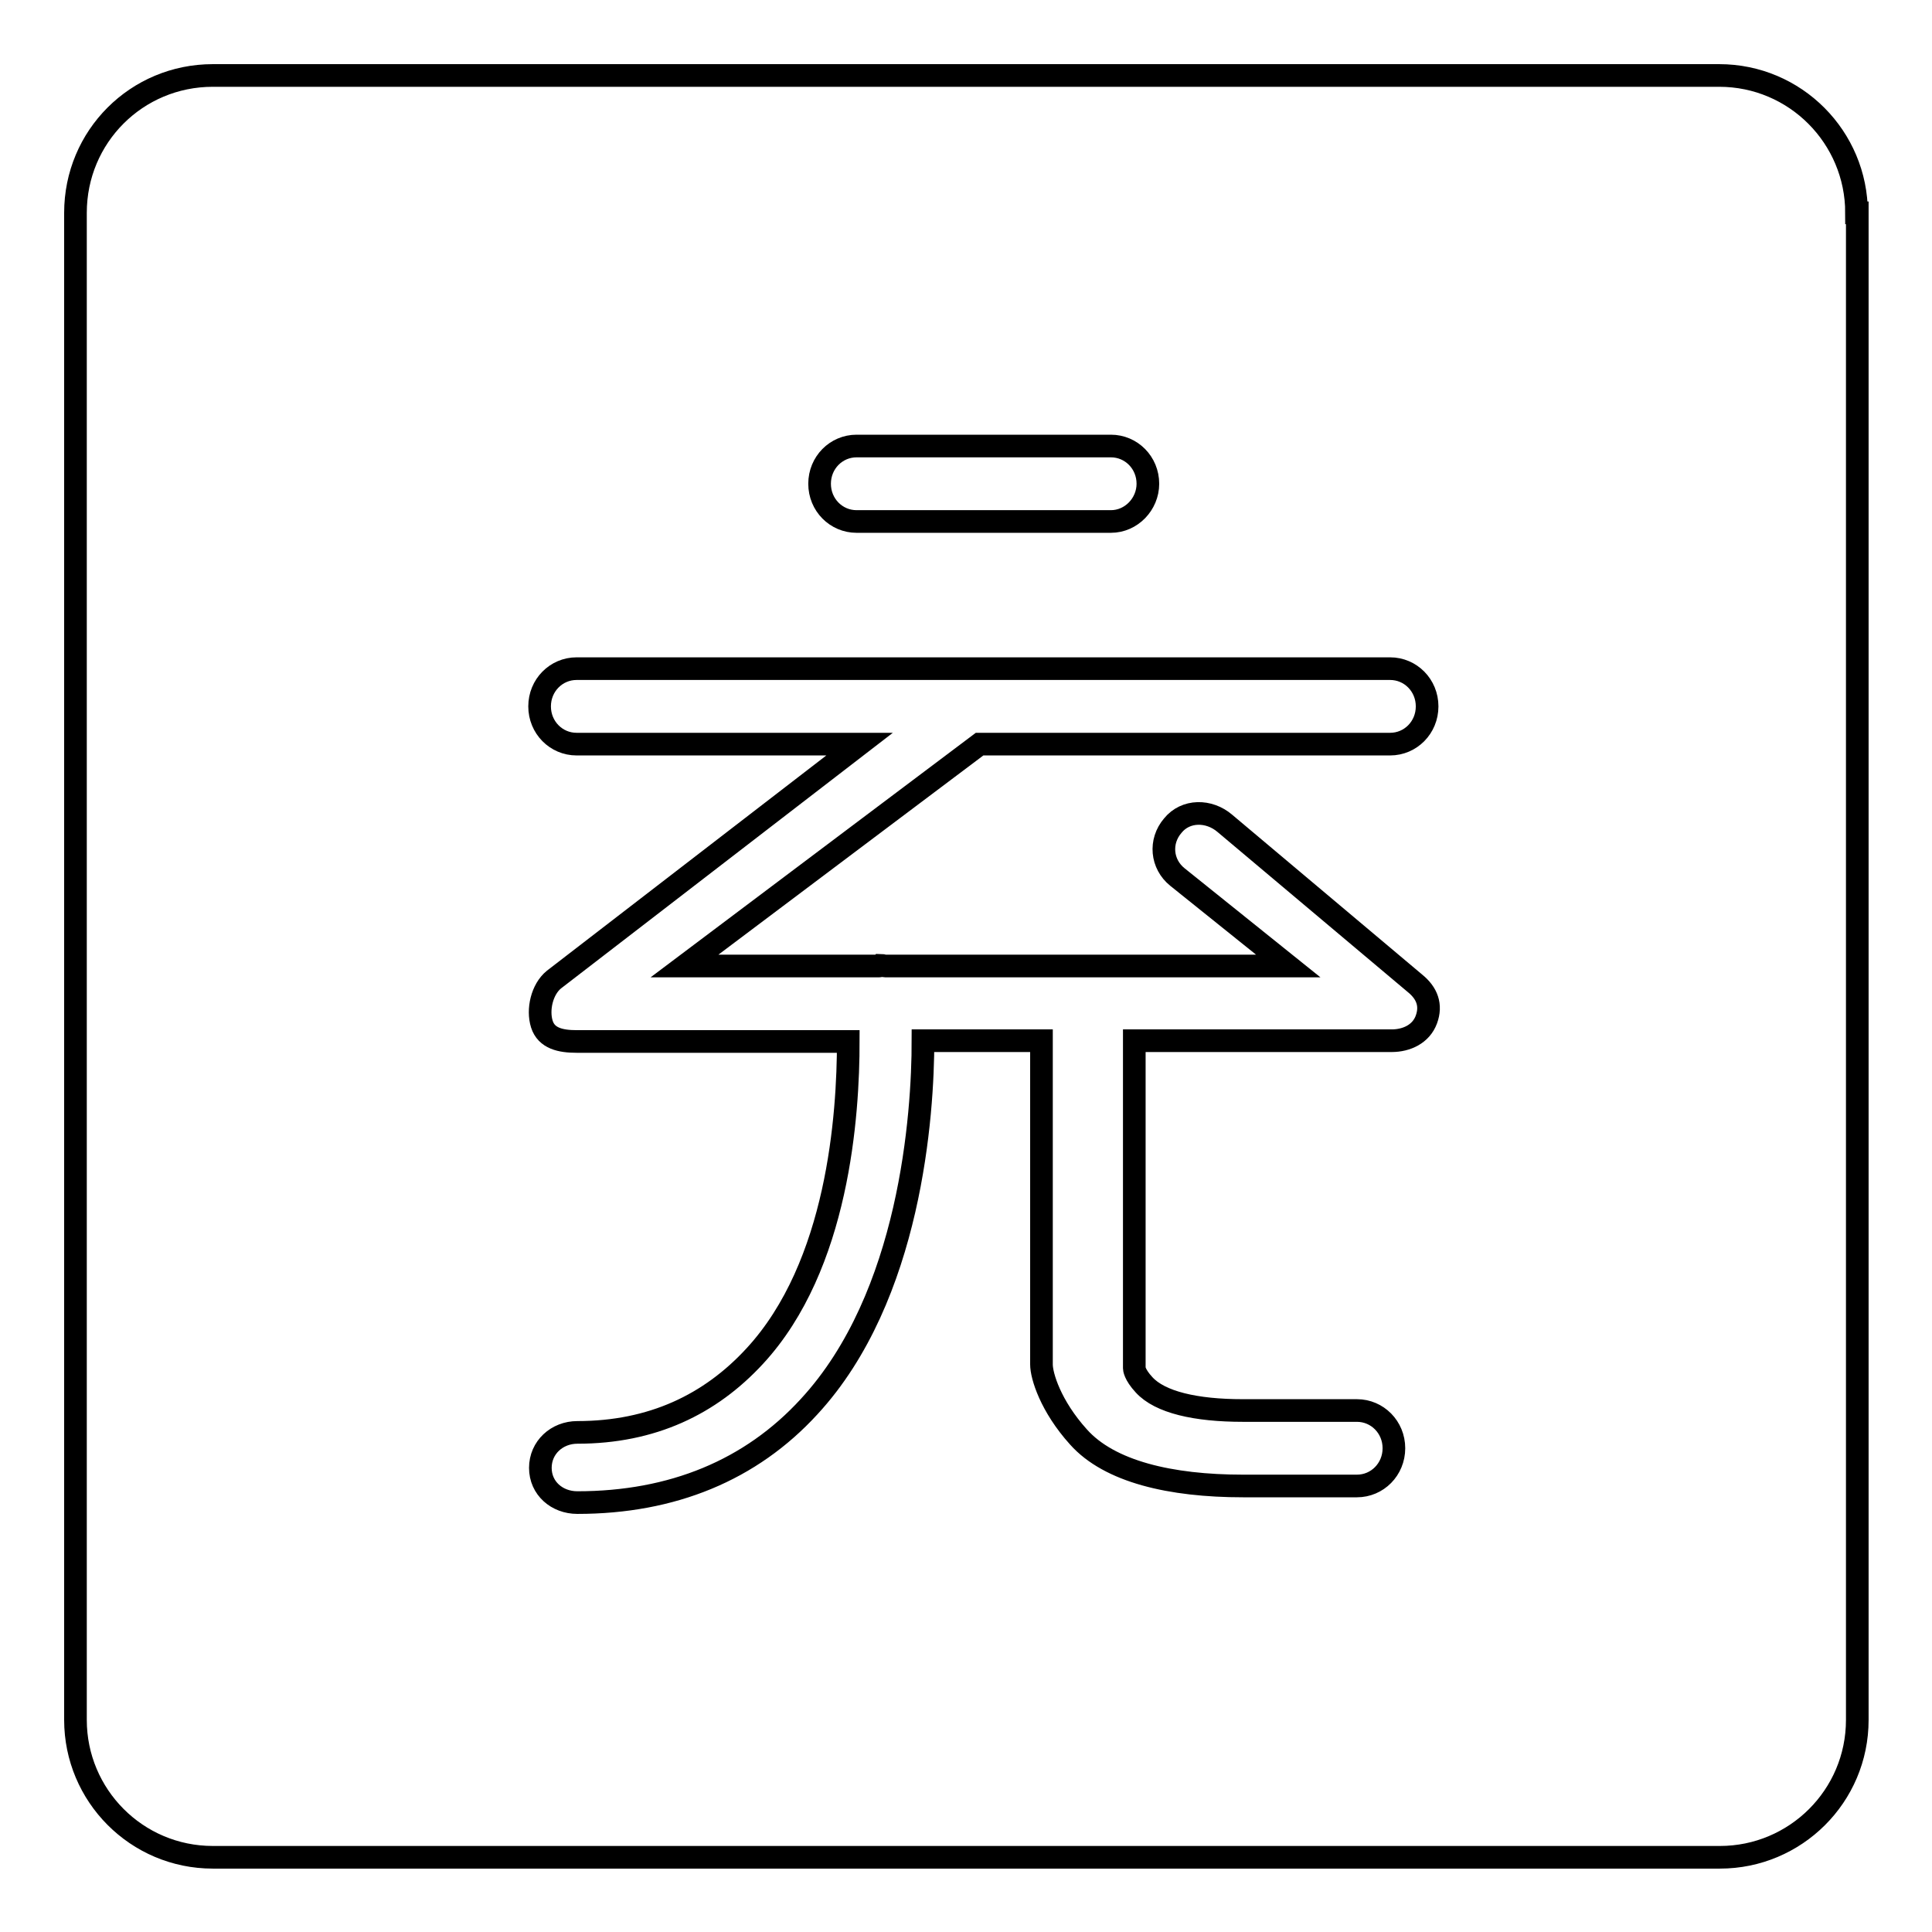 <?xml version="1.0" encoding="utf-8"?>
<!-- Svg Vector Icons : http://www.onlinewebfonts.com/icon -->
<!DOCTYPE svg PUBLIC "-//W3C//DTD SVG 1.1//EN" "http://www.w3.org/Graphics/SVG/1.1/DTD/svg11.dtd">
<svg version="1.1" xmlns="http://www.w3.org/2000/svg" xmlns:xlink="http://www.w3.org/1999/xlink" x="0px" y="0px" viewBox="0 0 256 256" enable-background="new 0 0 256 256" xml:space="preserve">
<g><g><path stroke-width="3" fill-opacity="0" stroke="#000000"  d="M246,28.2c0-10-8.1-18.2-18.2-18.2H28.2C18.1,10,10,18.1,10,28.2v199.7c0,10,8.1,18.2,18.2,18.2h199.7c10,0,18.2-8.1,18.2-18.2V28.2L246,28.2z M113.5,59.1h33.7c2.7,0,4.9,2.2,4.9,5c0,2.7-2.2,5-4.9,5h-33.7c-2.7,0-4.9-2.2-4.9-5C108.6,61.3,110.8,59.1,113.5,59.1z M116.5,128c0.1,0,0.2-0.1,0.2-0.1c0.2,0,0.4,0.1,0.6,0.1h53.4L156,116.2c-2.1-1.7-2.4-4.7-0.6-6.8c1.7-2.1,4.8-2.1,6.9-0.3l25.2,21.2c1.6,1.3,2.2,2.9,1.5,4.8s-2.6,2.8-4.6,2.8h-34.1l0,43.4c0,0,0,0.8,1.3,2.2c2.1,2.3,6.8,3.4,13.1,3.4h15.1c2.7,0,4.9,2.2,4.9,5s-2.2,5-4.9,5h-15.1c-9.6,0-17.7-1.9-21.8-6.5c-3.7-4.1-4.9-8.1-4.9-9.6v-42.9h-15.7c0,9.7-1.6,33.9-15.1,48.5c-7.7,8.4-18.1,12.7-30.7,12.7c-2.7,0-4.9-1.9-4.9-4.6s2.2-4.7,4.9-4.7c9.9,0,17.6-3.7,23.5-10.1c11.1-12,12.4-32,12.4-41.7H76.4c-2.1,0-4-0.4-4.6-2.3s0-4.6,1.6-5.9l40.5-31.2H76.4c-2.7,0-4.9-2.2-4.9-5s2.2-5,4.9-5h107.8c2.7,0,4.9,2.2,4.9,5s-2.2,5-4.9,5h-54.4L90.7,128H116.5L116.5,128z"/></g></g>
</svg>